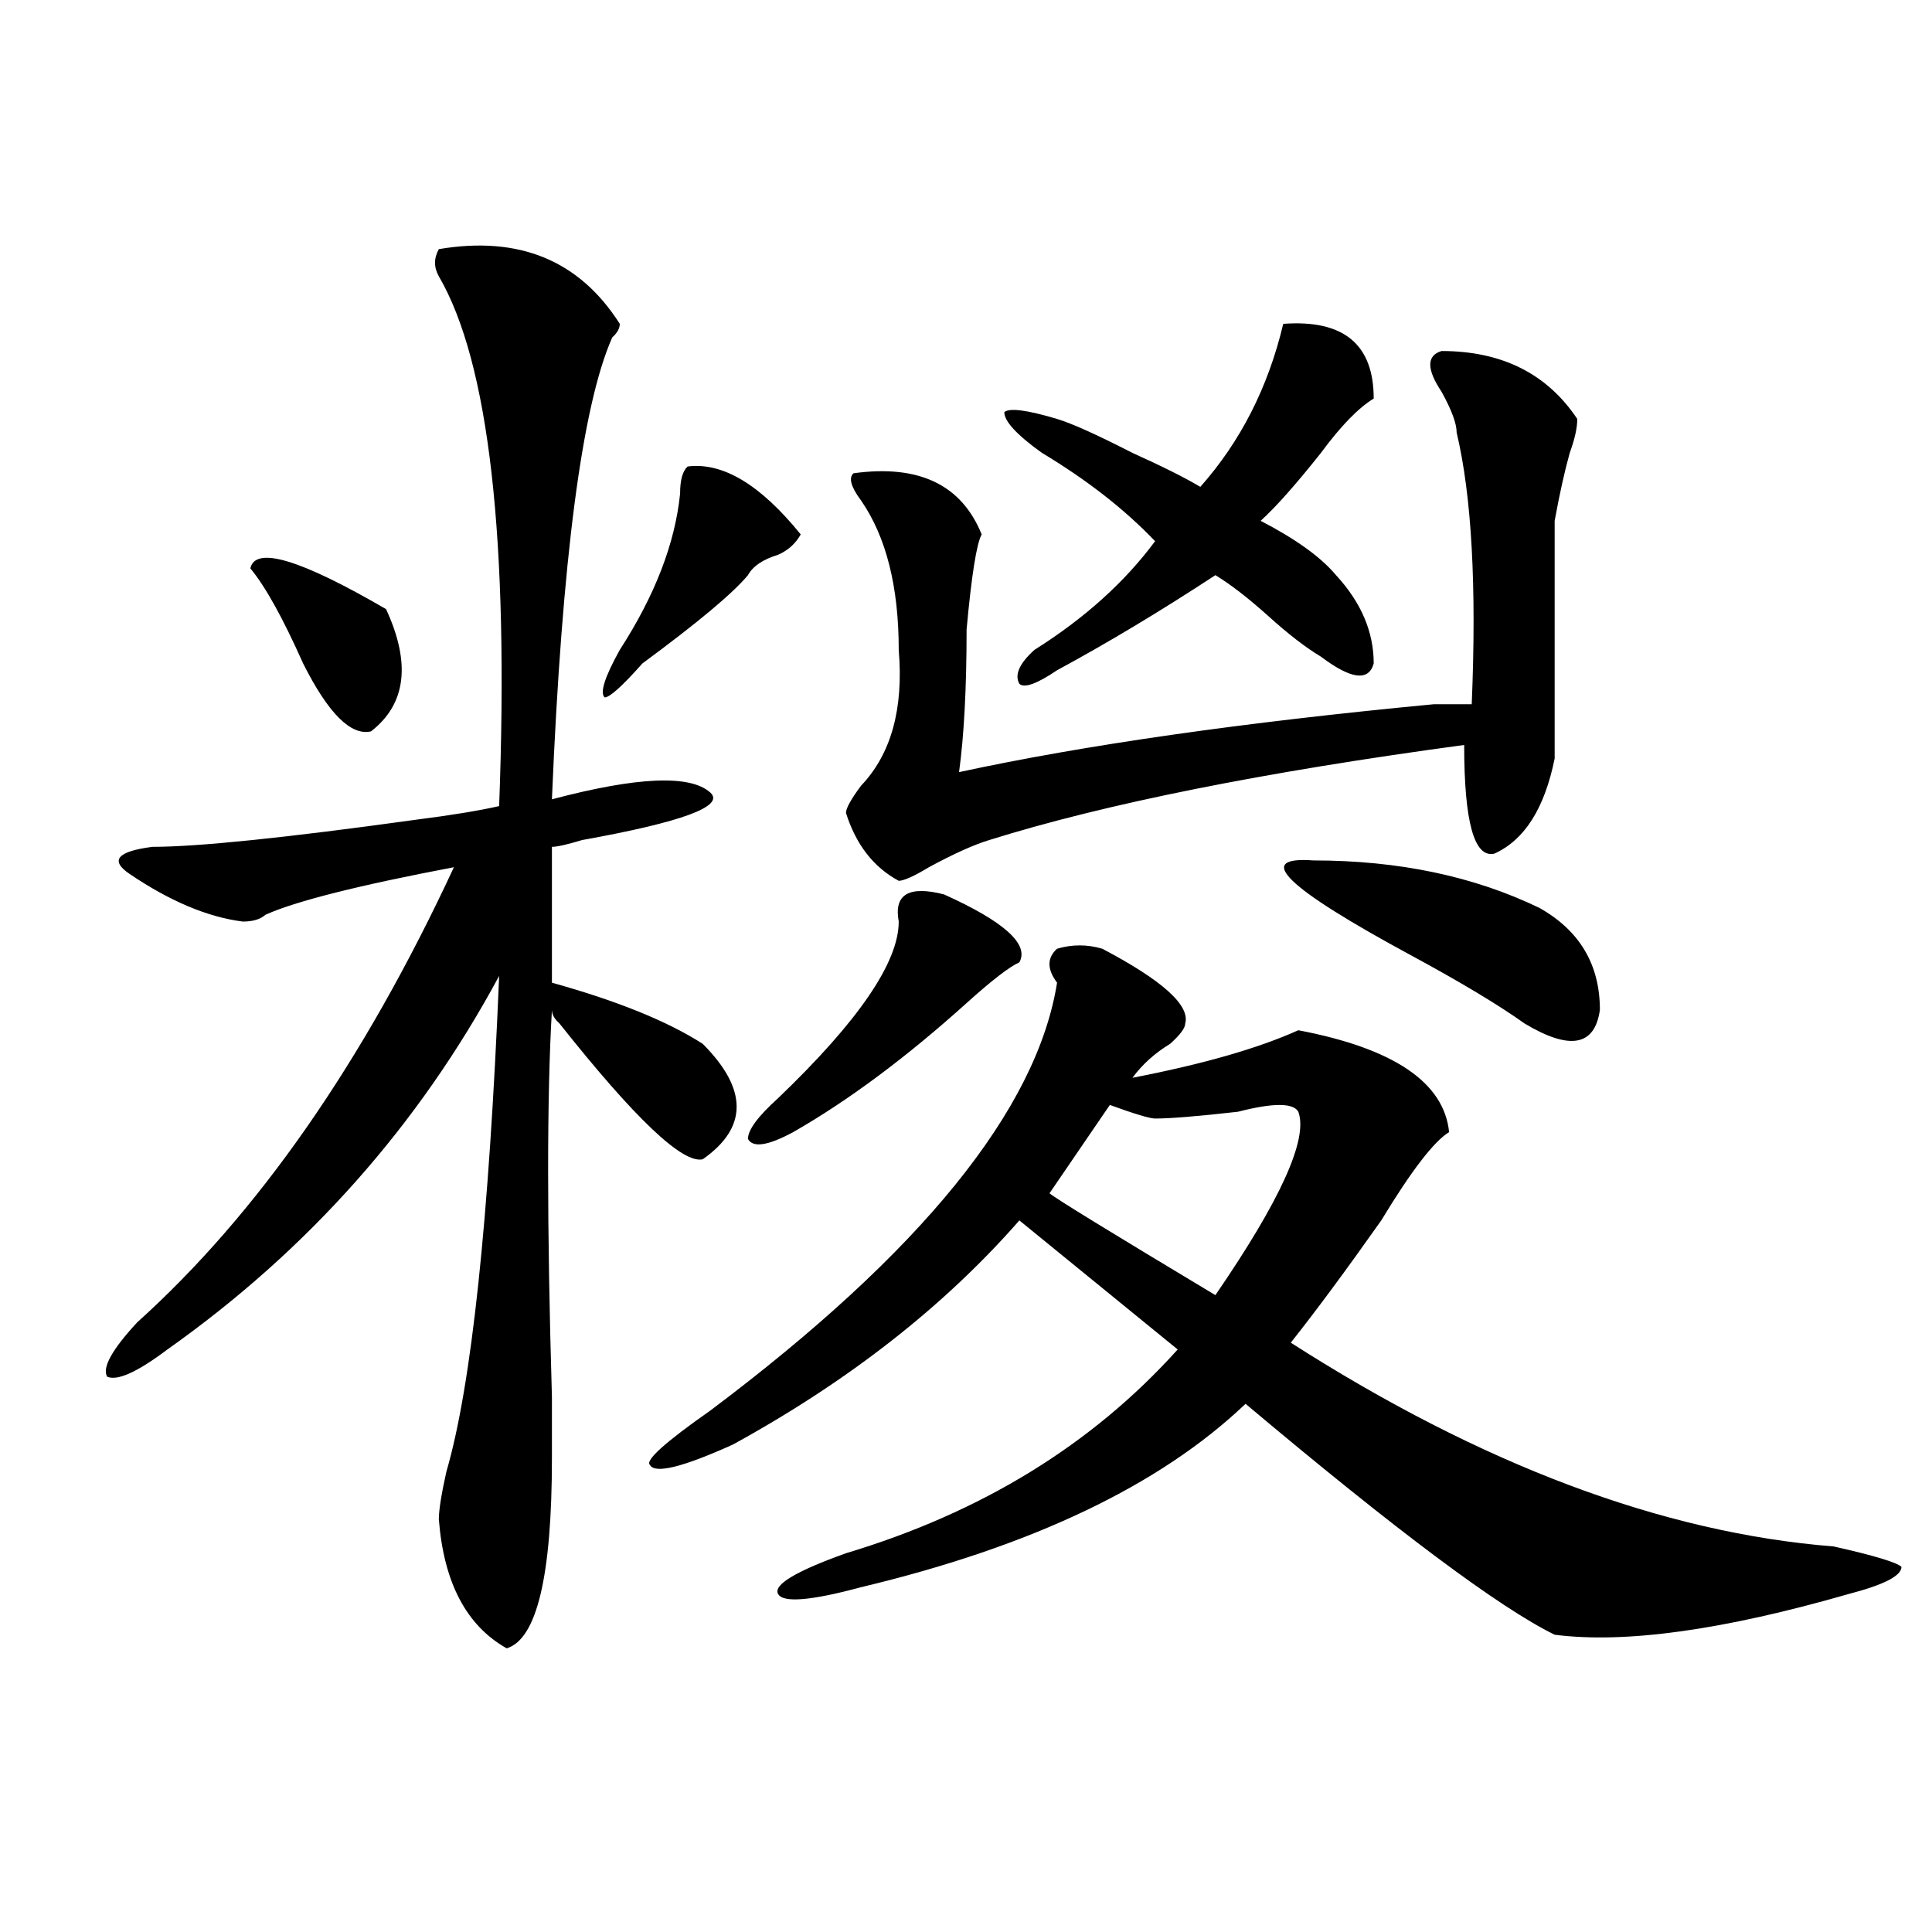 <?xml version="1.0" encoding="utf-8"?>
<!-- Generator: Adobe Illustrator 16.0.0, SVG Export Plug-In . SVG Version: 6.00 Build 0)  -->
<!DOCTYPE svg PUBLIC "-//W3C//DTD SVG 1.1//EN" "http://www.w3.org/Graphics/SVG/1.1/DTD/svg11.dtd">
<svg version="1.1" id="图层_1" xmlns="http://www.w3.org/2000/svg" xmlns:xlink="http://www.w3.org/1999/xlink" x="0px" y="0px"
	 width="1000px" height="1000px" viewBox="0 0 1000 1000" enable-background="new 0 0 1000 1000" xml:space="preserve">
<path d="M227.141,128.953c41.584-7.031,72.803,5.878,93.656,38.672c0,2.362-1.342,4.725-3.902,7.031
	c-15.609,35.156-26.036,114.862-31.219,239.063c44.206-11.7,71.522-12.854,81.949-3.516c7.805,7.031-14.329,15.271-66.34,24.609
	c-7.805,2.362-13.049,3.516-15.609,3.516v70.313c33.779,9.394,59.815,19.94,78.047,31.641c23.414,23.456,23.414,43.396,0,59.766
	c-10.427,2.362-35.121-21.094-74.145-70.313c-2.622-2.307-3.902-4.669-3.902-7.031c-2.622,44.55-2.622,111.347,0,200.391
	c0,16.425,0,26.972,0,31.641c0,60.919-7.805,93.713-23.414,98.438c-20.854-11.756-32.561-34.003-35.121-66.797
	c0-4.669,1.28-12.854,3.902-24.609c12.987-44.494,22.072-130.078,27.316-256.641c-41.646,77.344-98.9,141.834-171.703,193.359
	c-15.609,11.756-26.036,16.425-31.219,14.063c-2.622-4.669,2.561-14.063,15.609-28.125c62.438-56.25,117.07-134.747,163.898-235.547
	c-49.45,9.394-81.949,17.578-97.559,24.609c-2.622,2.362-6.524,3.516-11.707,3.516c-18.231-2.307-37.743-10.547-58.535-24.609
	c-10.427-7.031-6.524-11.7,11.707-14.063c23.414,0,68.9-4.669,136.582-14.063c18.17-2.307,32.499-4.669,42.926-7.031
	c5.183-138.263-5.244-229.669-31.219-274.219C224.519,138.347,224.519,133.678,227.141,128.953z M129.582,294.188
	c2.561-11.7,25.975-4.669,70.242,21.094c12.987,28.125,10.365,49.219-7.805,63.281c-10.427,2.362-22.134-9.338-35.121-35.156
	C146.472,320.006,137.387,303.581,129.582,294.188z M355.918,241.453c18.17-2.307,37.682,9.394,58.535,35.156
	c-2.622,4.725-6.524,8.24-11.707,10.547c-7.805,2.362-13.049,5.878-15.609,10.547c-7.805,9.394-26.036,24.609-54.633,45.703
	c-10.427,11.756-16.951,17.578-19.512,17.578c-2.622-2.307,0-10.547,7.805-24.609c18.17-28.125,28.597-55.041,31.219-80.859
	C352.016,248.484,353.296,243.815,355.918,241.453z M570.547,491.063c31.219,16.425,45.486,29.334,42.926,38.672
	c0,2.362-2.622,5.878-7.805,10.547c-7.805,4.725-14.329,10.547-19.512,17.578c36.401-7.031,64.998-15.216,85.852-24.609
	c49.389,9.394,75.425,26.972,78.047,52.734c-7.805,4.725-19.512,19.94-35.121,45.703c-18.231,25.818-33.841,46.912-46.828,63.281
	c98.839,63.281,192.495,98.438,280.969,105.469c20.792,4.669,32.499,8.185,35.121,10.547c0,4.669-9.146,9.338-27.316,14.063
	c-65.06,18.731-115.79,25.763-152.191,21.094c-28.658-14.063-81.949-53.888-159.996-119.531
	c-44.268,42.188-110.607,73.828-199.02,94.922c-26.036,7.031-40.365,8.185-42.926,3.516c-2.622-4.725,9.085-11.756,35.121-21.094
	c70.242-21.094,127.436-56.25,171.703-105.469l-81.949-66.797c-39.023,44.55-88.474,83.222-148.289,116.016
	c-26.036,11.756-40.365,15.271-42.926,10.547c-2.622-2.307,7.805-11.7,31.219-28.125
	c109.266-82.013,169.081-155.841,179.508-221.484c-5.244-7.031-5.244-12.854,0-17.578
	C554.938,488.756,562.742,488.756,570.547,491.063z M488.598,462.938c31.219,14.063,44.206,25.818,39.023,35.156
	c-5.244,2.362-14.329,9.394-27.316,21.094c-31.219,28.125-61.157,50.428-89.754,66.797c-13.049,7.031-20.854,8.24-23.414,3.516
	c0-4.669,5.183-11.7,15.609-21.094c41.584-39.825,62.438-70.313,62.438-91.406C462.562,462.938,470.366,458.269,488.598,462.938z
	 M746.152,181.688c31.219,0,54.633,11.756,70.242,35.156c0,4.725-1.342,10.547-3.902,17.578c-2.622,9.394-5.244,21.094-7.805,35.156
	c0,35.156,0,76.19,0,123.047c-5.244,25.818-15.609,42.188-31.219,49.219c-10.427,2.362-15.609-16.369-15.609-56.25
	c-104.083,14.063-186.032,30.487-245.848,49.219c-7.805,2.362-18.231,7.031-31.219,14.063c-7.805,4.725-13.049,7.031-15.609,7.031
	c-13.049-7.031-22.134-18.731-27.316-35.156c0-2.307,2.561-7.031,7.805-14.063c15.609-16.369,22.072-39.825,19.512-70.313
	c0-32.794-6.524-58.557-19.512-77.344c-5.244-7.031-6.524-11.7-3.902-14.063c33.779-4.669,55.913,5.878,66.34,31.641
	c-2.622,4.725-5.244,21.094-7.805,49.219c0,30.487-1.342,55.097-3.902,73.828C561.4,385.594,643.35,373.894,742.25,364.5
	c7.805,0,14.268,0,19.512,0c2.561-60.919,0-107.775-7.805-140.625c0-4.669-2.622-11.7-7.805-21.094
	C738.348,191.081,738.348,184.05,746.152,181.688z M664.203,167.625c31.219-2.307,46.828,10.547,46.828,38.672
	c-7.805,4.725-16.951,14.063-27.316,28.125c-13.049,16.425-23.414,28.125-31.219,35.156c18.17,9.394,31.219,18.787,39.023,28.125
	c12.987,14.063,19.512,29.334,19.512,45.703c-2.622,9.394-11.707,8.24-27.316-3.516c-7.805-4.669-16.951-11.7-27.316-21.094
	c-10.427-9.338-19.512-16.369-27.316-21.094c-28.658,18.787-55.975,35.156-81.949,49.219c-10.427,7.031-16.951,9.394-19.512,7.031
	c-2.622-4.669,0-10.547,7.805-17.578c25.975-16.369,46.828-35.156,62.438-56.25c-15.609-16.369-35.121-31.641-58.535-45.703
	c-13.049-9.338-19.512-16.369-19.512-21.094c2.561-2.307,11.707-1.153,27.316,3.516c7.805,2.362,20.792,8.24,39.023,17.578
	c15.609,7.031,27.316,12.909,35.121,17.578C642.069,228.6,656.398,200.475,664.203,167.625z M597.863,578.953
	c-2.622,0-10.427-2.307-23.414-7.031l-31.219,45.703c2.561,2.362,31.219,19.94,85.852,52.734
	c33.779-49.219,48.108-80.859,42.926-94.922c-2.622-4.669-13.049-4.669-31.219,0C619.936,577.8,605.668,578.953,597.863,578.953z
	 M679.813,445.359c44.206,0,83.229,8.24,117.07,24.609c20.792,11.756,31.219,29.334,31.219,52.734
	c-2.622,18.787-15.609,21.094-39.023,7.031c-13.049-9.338-32.561-21.094-58.535-35.156
	C665.483,459.422,648.594,443.053,679.813,445.359z"/>
</svg>
